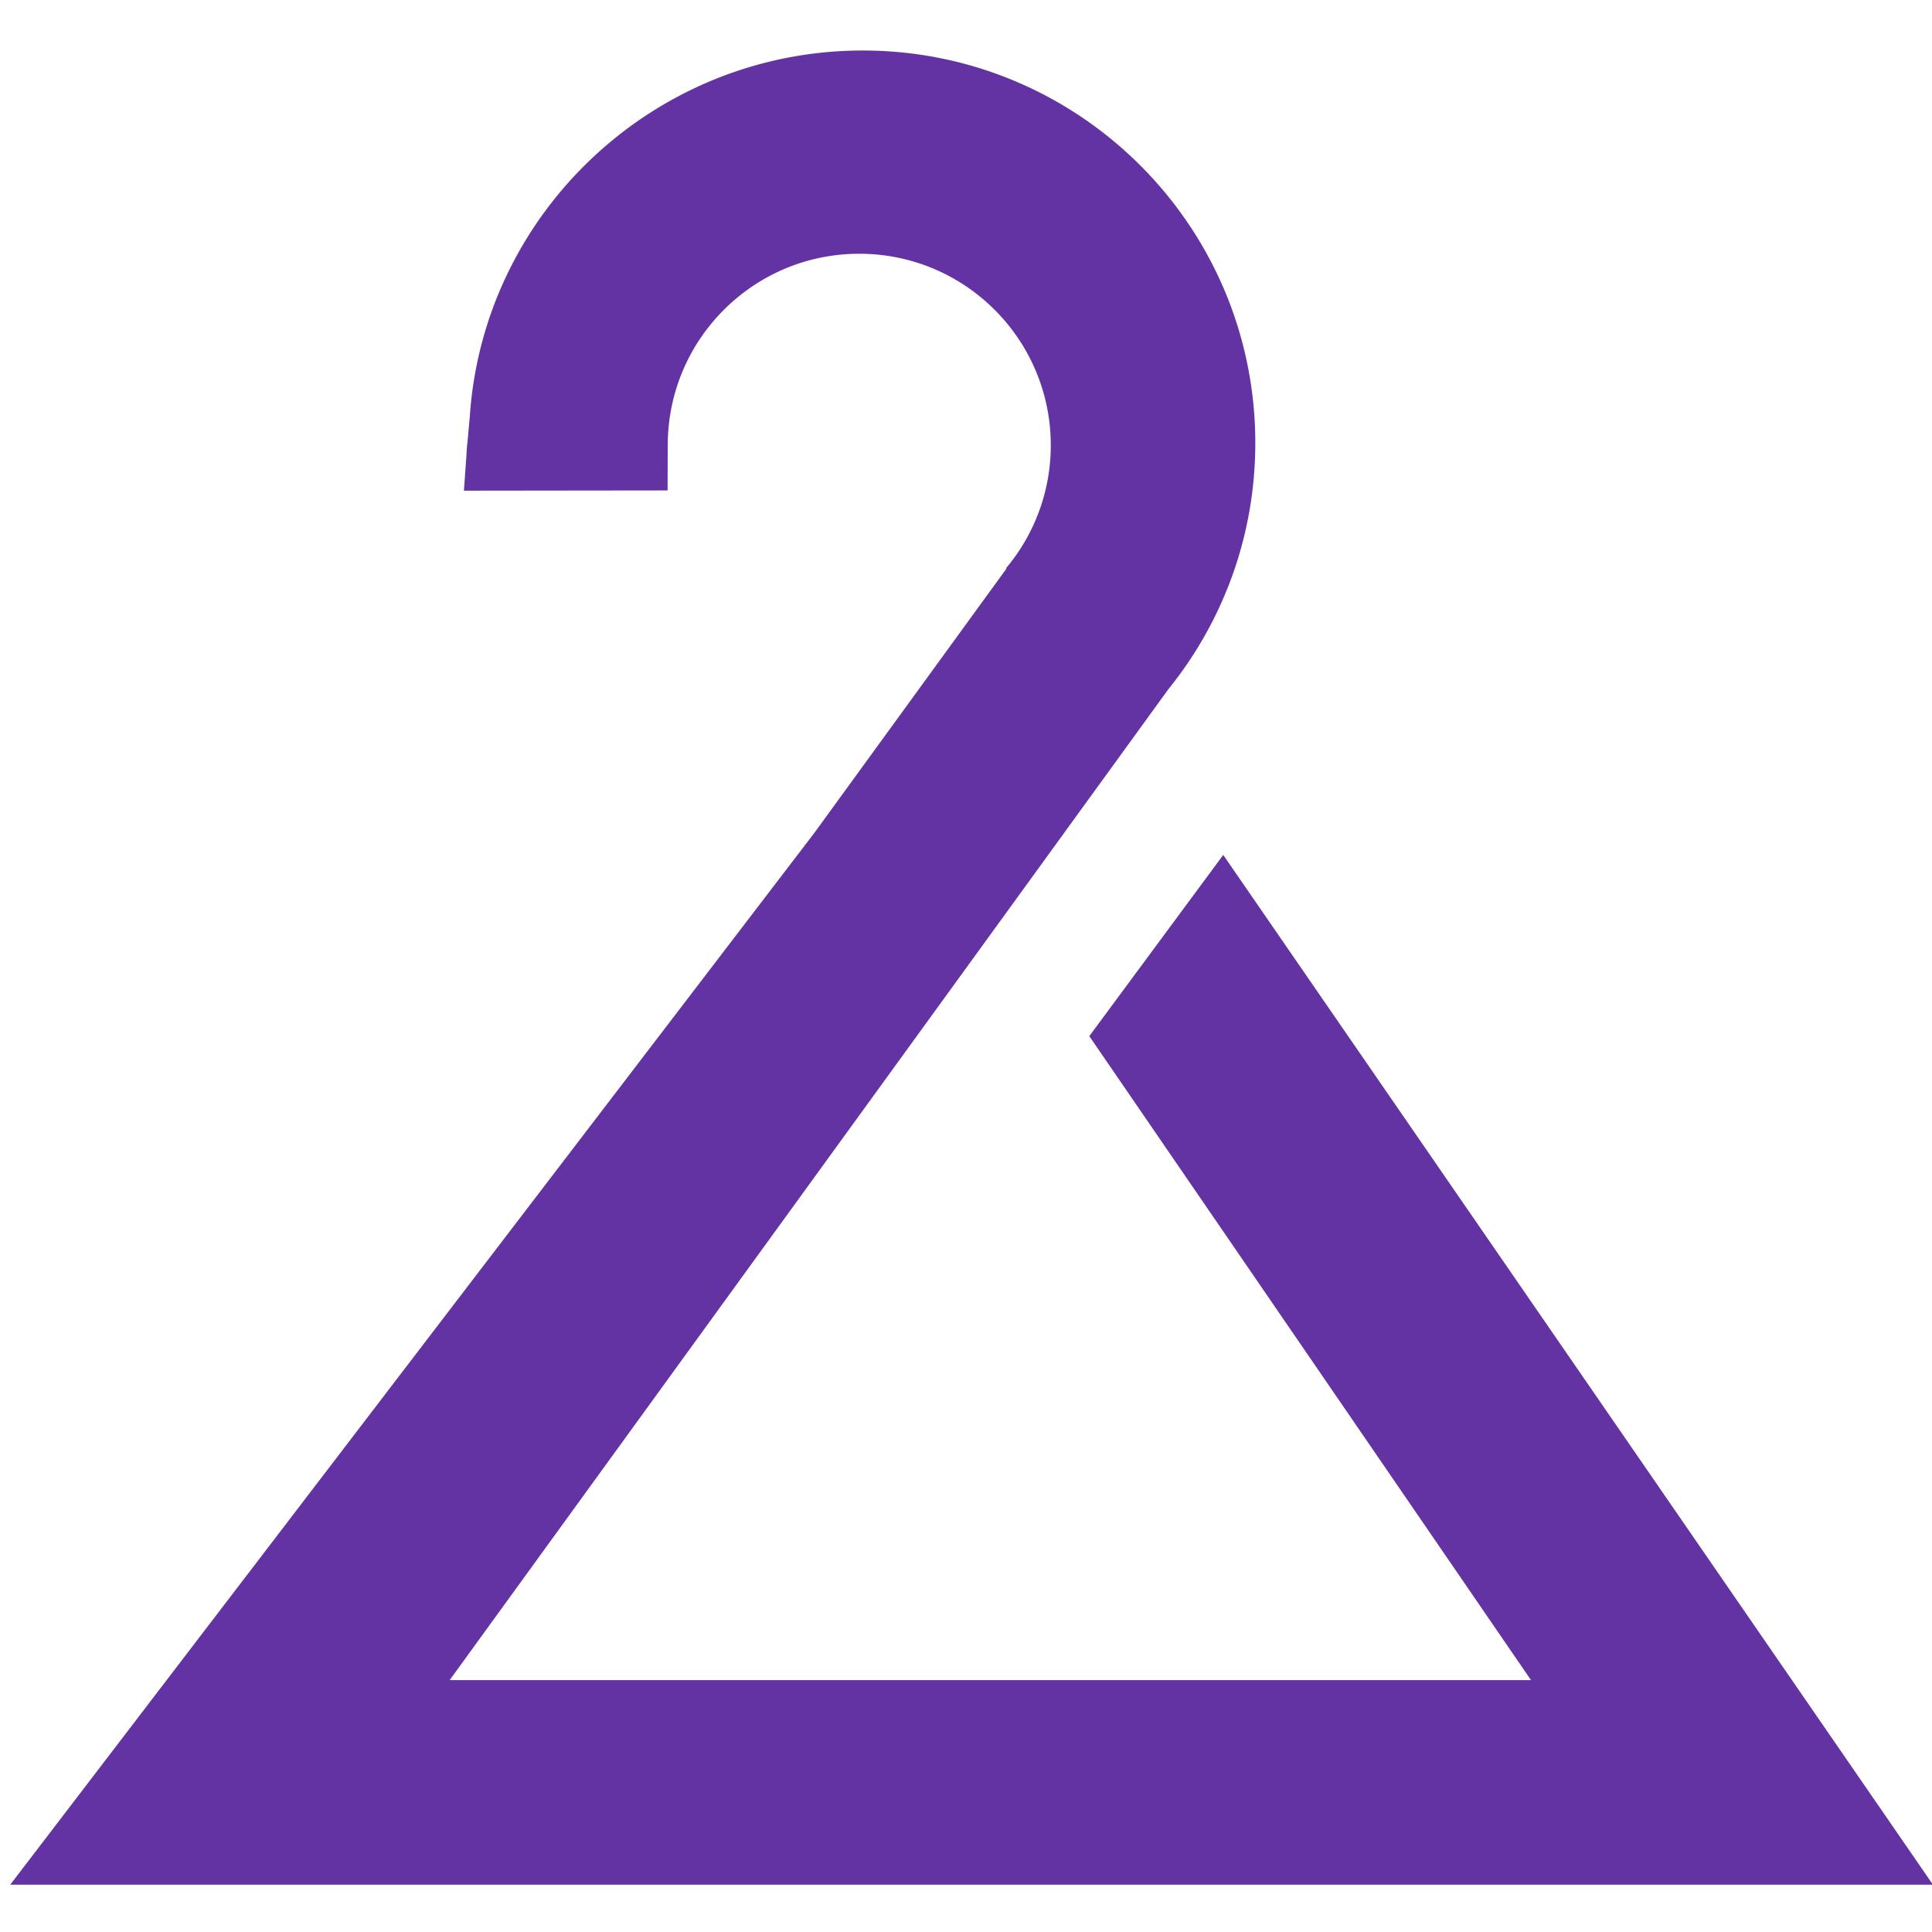 <svg xmlns="http://www.w3.org/2000/svg" width="64" height="64" fill="none" viewBox="192.975 99.181 262.531 250.202">
<path fill="#6333A3" d="M256.807 149.74c-.125 1.195-.191 2.28-.325 3.474a24.365 24.365 0 0 0-.123 1.649l-.343 4.828 27.675-.032.016-6.248.007.009c.055-14.325 11.682-25.922 26.021-25.922 14.373 0 26.025 11.65 26.025 26.022a25.907 25.907 0 0 1-6.101 16.736l.086.019-26.11 35.919-109.268 142.925h261.267l-96.439-139.93-18.2 24.624 60.02 87.507H254.077l97.659-134.645c7.387-9.15 11.816-20.786 11.816-33.461.001-29.456-23.88-53.334-53.336-53.334-28.265 0-51.58 21.991-53.405 49.793"/>
</svg>